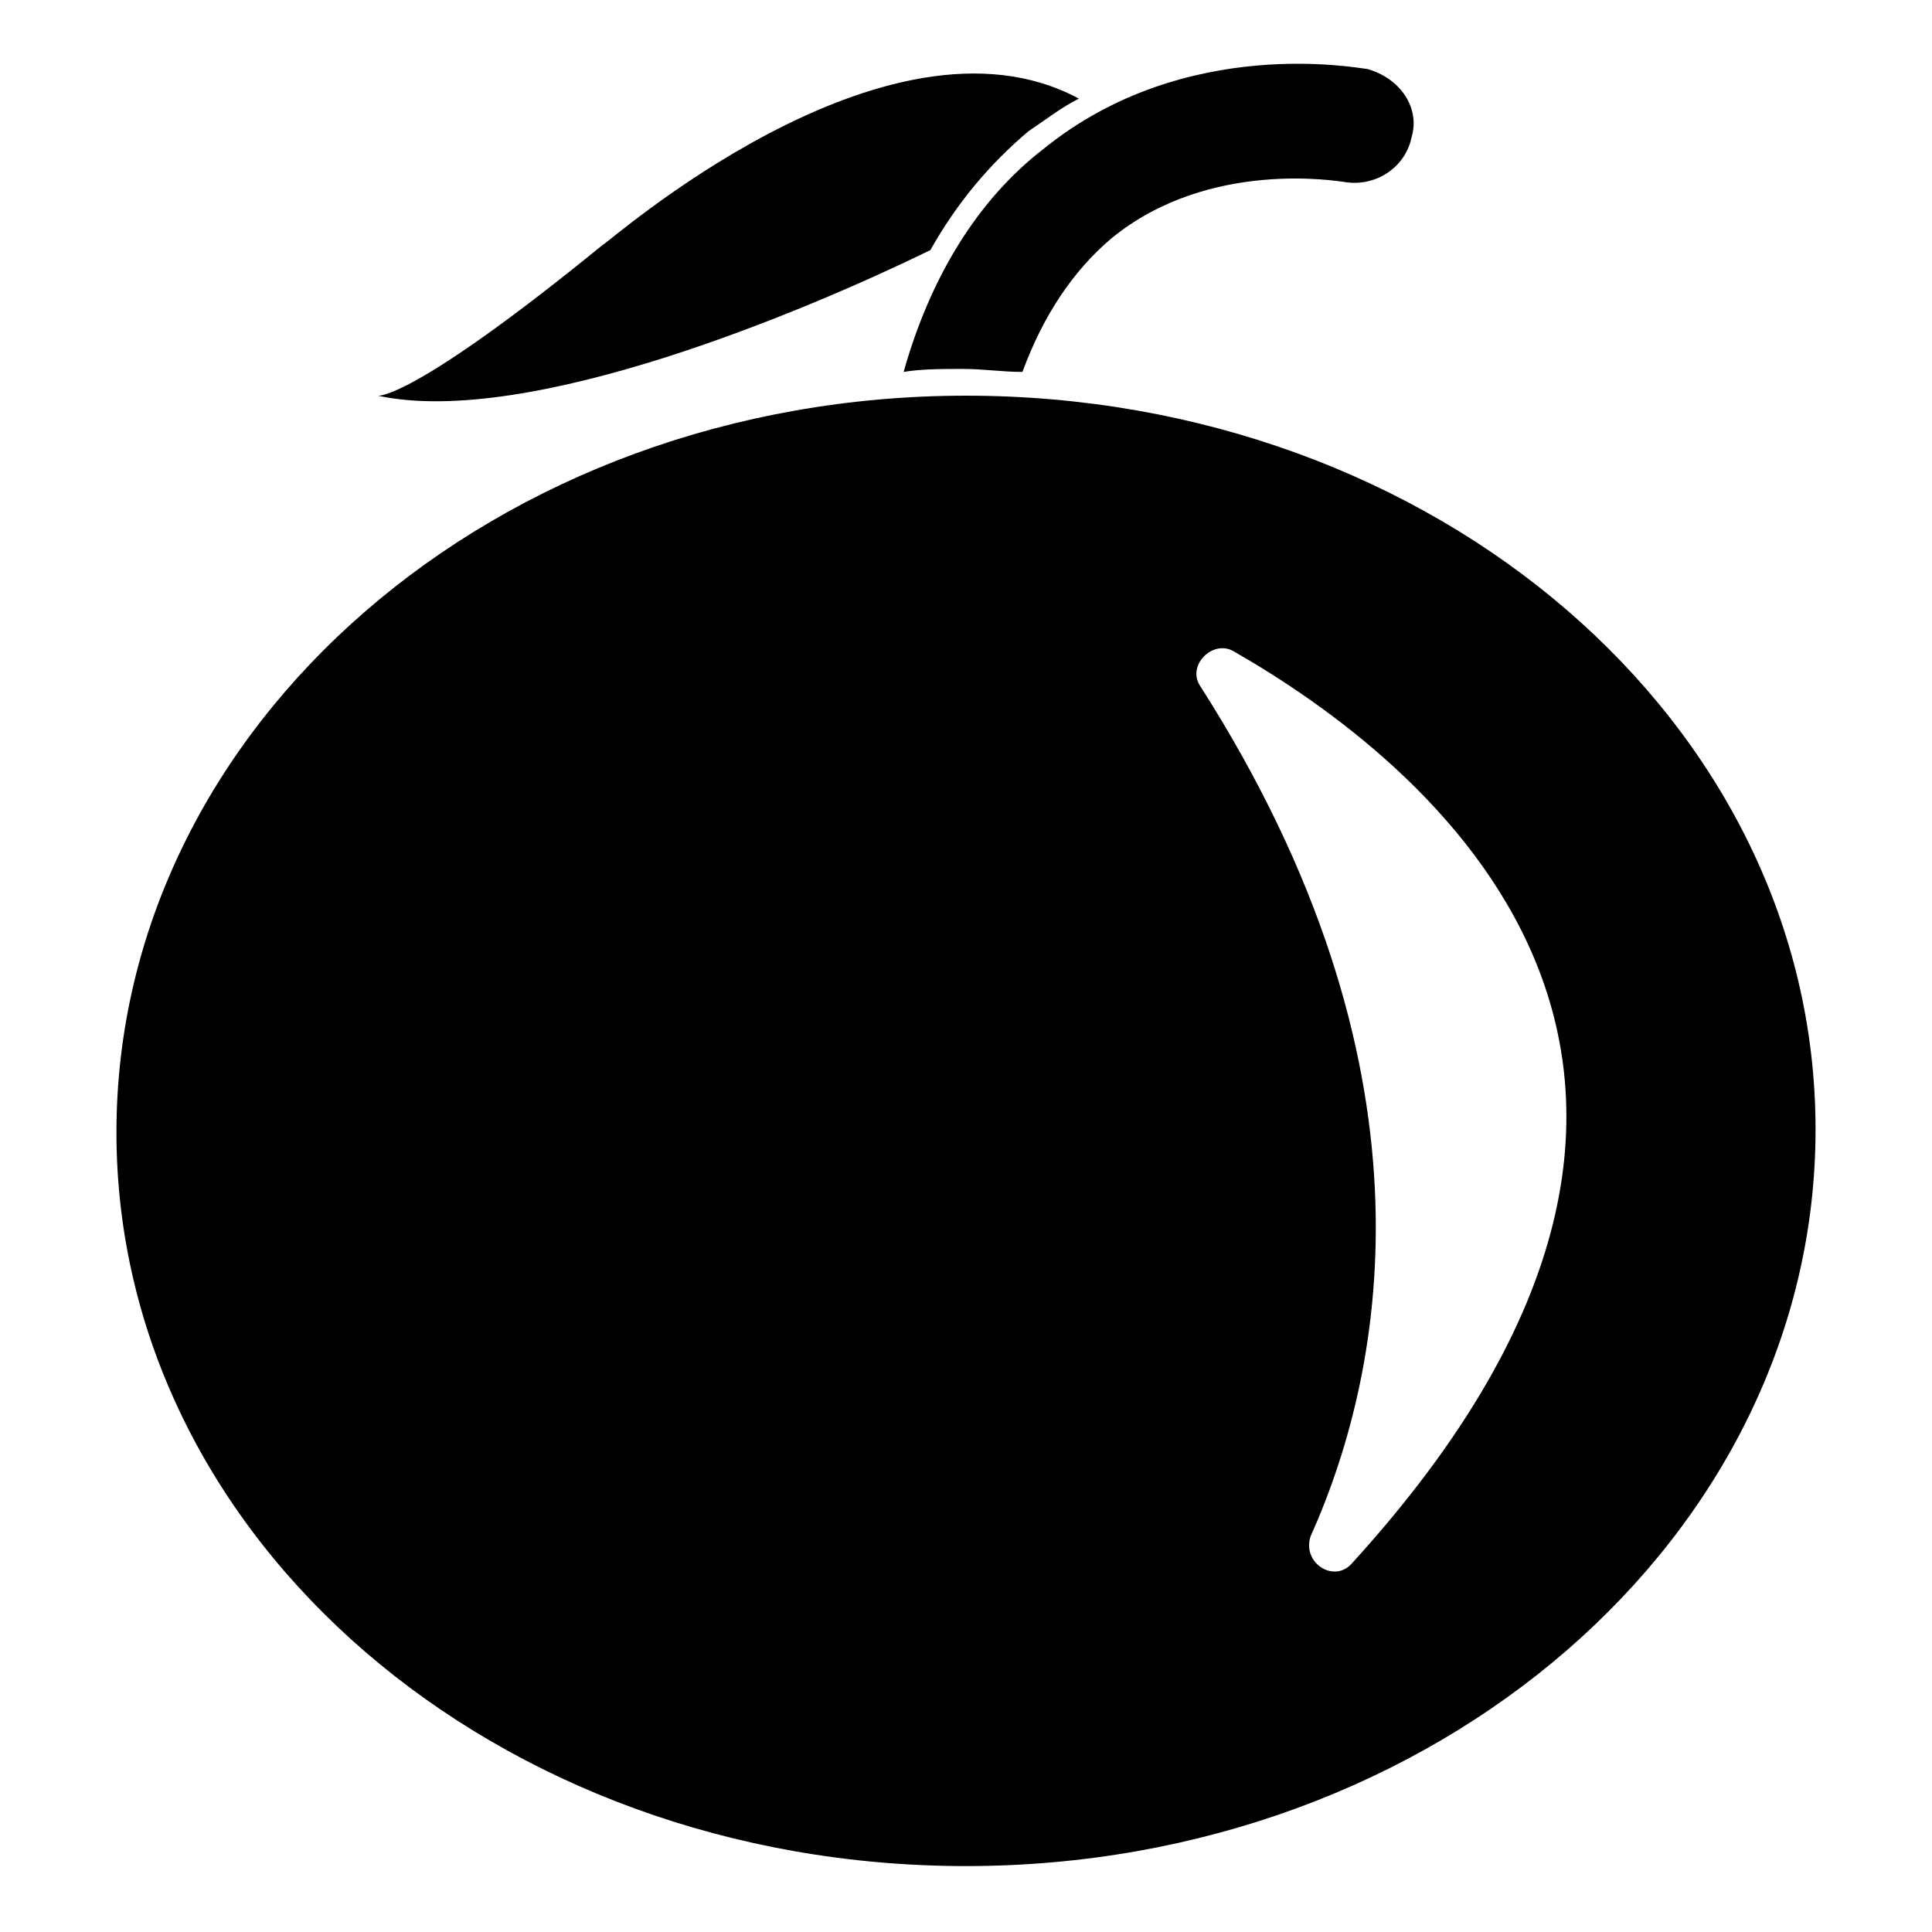 <?xml version="1.0" encoding="UTF-8"?>
<!-- Uploaded to: SVG Repo, www.svgrepo.com, Generator: SVG Repo Mixer Tools -->
<svg fill="#000000" width="800px" height="800px" version="1.1" viewBox="144 144 512 512" xmlns="http://www.w3.org/2000/svg">
 <g>
  <path d="m400 248.86c-124.38 0-225.14 87.379-225.14 195.23 0 107.85 100.76 194.44 225.14 194.44s225.14-87.379 225.14-195.23c-0.004-107.84-100.77-194.44-225.14-194.44zm102.34 309.37c-4.723 5.512-13.383 0-11.02-7.086 20.469-45.656 34.637-125.16-29.125-225.14-3.938-5.512 3.148-12.594 8.66-9.445 49.59 28.34 152.71 108.63 31.484 241.67z"/>
  <path d="m429.91 170.14c-4.723 2.363-8.66 5.512-13.383 8.66-10.234 8.66-18.895 18.895-25.977 31.488-32.273 15.742-106.27 47.23-146.42 38.574 0 0 8.66 1.574 59.828-40.148-0.004 0.785 74.777-66.129 125.95-38.574z"/>
  <path d="m518.08 180.37c-1.574 7.871-9.445 13.383-18.105 11.809-0.789 0-35.426-6.297-61.402 14.957-10.234 8.66-18.105 20.469-23.617 35.426-5.512 0-10.234-0.789-15.742-0.789-5.512 0-11.02 0-15.742 0.789 7.086-25.191 19.68-45.656 37-59.039 37.785-30.699 84.23-21.254 85.805-21.254 8.656 2.359 14.168 10.23 11.805 18.102z"/>
 </g>
</svg>